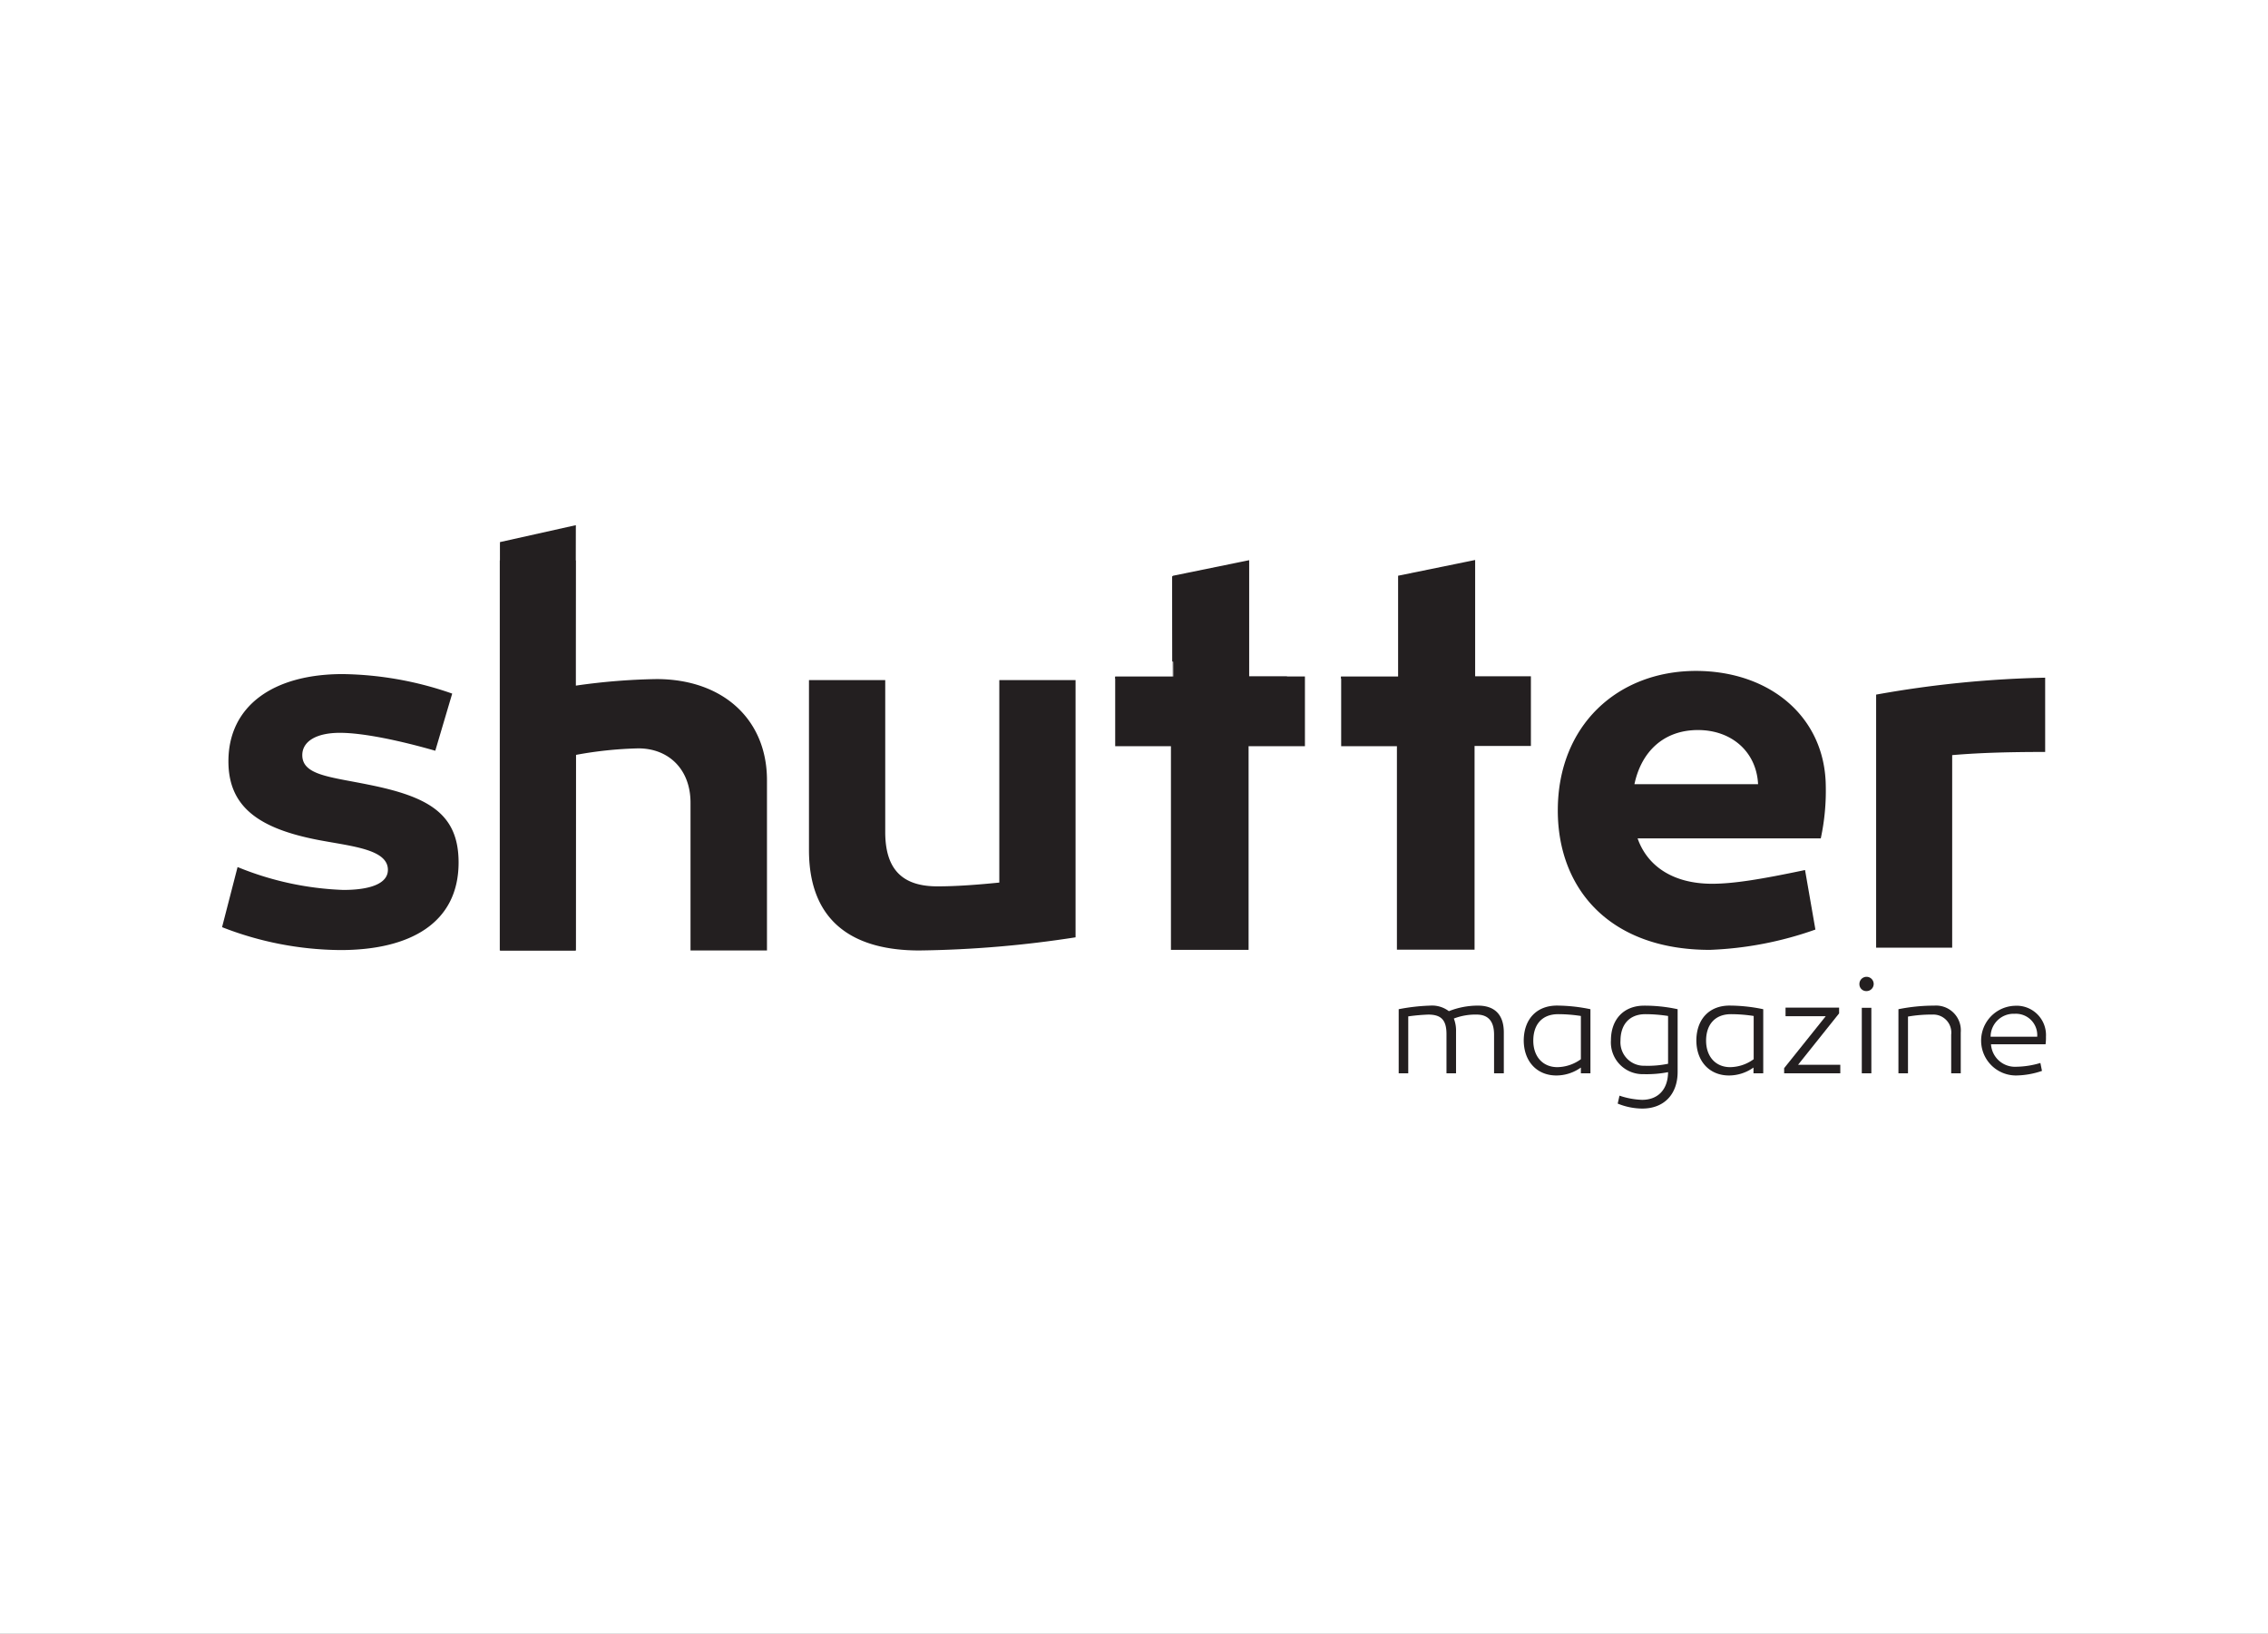 <svg xmlns="http://www.w3.org/2000/svg" xmlns:xlink="http://www.w3.org/1999/xlink" width="286" height="206" viewBox="0 0 286 206">
  <rect x="0" y="0" width="286" height="206" fill="#808080" stroke="none"/>
  <defs>
    <clipPath id="clip-path">
      <rect id="Rectangle_1" data-name="Rectangle 1" width="230" height="150" fill="#ff6c6c"/>
    </clipPath>
    <clipPath id="clip-SPONSOR_LEVEL_Logo">
      <rect width="286" height="206"/>
    </clipPath>
  </defs>
  <g id="SPONSOR_LEVEL_Logo" clip-path="url(#clip-SPONSOR_LEVEL_Logo)">
    <rect width="286" height="206" fill="#fff"/>
    <g id="Component_1_2" data-name="Component 1 – 2" transform="translate(28 28)">
      <g id="Mask_Group_1" data-name="Mask Group 1" clip-path="url(#clip-path)">
        <g id="Gold_Shutter_Sponsor" transform="translate(-13.758 27.097)">
          <g id="Group_1" data-name="Group 1">
            <path id="Path_1" data-name="Path 1" d="M175.393,75.093V80.24h-1.23V75.369c0-1.657-.7-2.536-2.209-2.536a7.578,7.578,0,0,0-2.862.5,4.2,4.2,0,0,1,.276,1.657V80.24h-1.205V75.294c0-1.808-.7-2.46-2.31-2.46a25.078,25.078,0,0,0-2.511.226v7.18h-1.205V72.156a24.393,24.393,0,0,1,3.942-.452,3.515,3.515,0,0,1,2.385.7,9.908,9.908,0,0,1,3.741-.7C174.214,71.729,175.393,72.809,175.393,75.093Z" fill="#231f20"/>
            <path id="Path_2" data-name="Path 2" d="M186.315,72.156V80.24H185.11v-.728a5.325,5.325,0,0,1-3.088,1c-2.46,0-4.117-1.783-4.117-4.444.025-2.611,1.582-4.369,4.193-4.369A21.188,21.188,0,0,1,186.315,72.156Zm-7.206,3.967c0,1.983,1.18,3.339,3.038,3.339a5.168,5.168,0,0,0,2.963-1V73.009a18.814,18.814,0,0,0-2.862-.226C180.164,72.784,179.109,74.139,179.109,76.123Z" fill="#231f20"/>
            <path id="Path_3" data-name="Path 3" d="M197.311,72.156v7.909c0,2.762-1.657,4.62-4.469,4.62a8.343,8.343,0,0,1-3.088-.628l.226-1a9.941,9.941,0,0,0,2.837.527c2.008,0,3.264-1.28,3.289-3.49a14.24,14.24,0,0,1-3.088.251,4.008,4.008,0,0,1-4.117-4.268c0-2.611,1.582-4.369,4.193-4.369A19.6,19.6,0,0,1,197.311,72.156Zm-7.206,3.967a2.96,2.96,0,0,0,3.038,3.163,12.574,12.574,0,0,0,2.963-.251V73.009a18.814,18.814,0,0,0-2.862-.226C191.185,72.784,190.106,74.139,190.106,76.123Z" fill="#231f20"/>
            <path id="Path_4" data-name="Path 4" d="M208.107,72.156V80.24h-1.23v-.728a5.325,5.325,0,0,1-3.088,1c-2.46,0-4.117-1.783-4.117-4.444.025-2.611,1.582-4.369,4.193-4.369A21.048,21.048,0,0,1,208.107,72.156ZM200.9,76.123c0,1.983,1.18,3.339,3.038,3.339a5.168,5.168,0,0,0,2.963-1V73.009a18.814,18.814,0,0,0-2.862-.226C201.981,72.784,200.9,74.139,200.9,76.123Z" fill="#231f20"/>
            <path id="Path_5" data-name="Path 5" d="M212.5,79.161h5.323v1.08h-7.08v-.653l5.247-6.553h-5.072v-1.08h6.754v.728Z" fill="#231f20"/>
            <path id="Path_6" data-name="Path 6" d="M220.234,68.992a.9.9,0,1,1,.9.879A.864.864,0,0,1,220.234,68.992ZM221.74,80.24h-1.205V71.98h1.205Z" fill="#231f20"/>
            <path id="Path_7" data-name="Path 7" d="M233.013,75.093V80.24h-1.205V75.369a2.272,2.272,0,0,0-2.385-2.536,17.119,17.119,0,0,0-3.063.251V80.24h-1.205V72.156a22.765,22.765,0,0,1,4.519-.452A3.125,3.125,0,0,1,233.013,75.093Z" fill="#231f20"/>
            <path id="Path_8" data-name="Path 8" d="M243.758,75.621a6.076,6.076,0,0,1-.05.954h-6.879a3.03,3.03,0,0,0,3.189,2.837,11.068,11.068,0,0,0,3.038-.477l.2,1a10.462,10.462,0,0,1-3.264.577,4.395,4.395,0,0,1-.176-8.787A3.7,3.7,0,0,1,243.758,75.621Zm-6.98,0h5.875a2.689,2.689,0,0,0-2.837-2.887A2.9,2.9,0,0,0,236.779,75.621Z" fill="#231f20"/>
          </g>
          <g id="Group_3" data-name="Group 3">
            <path id="Path_9" data-name="Path 9" d="M15.717,54.23a38.737,38.737,0,0,0,13.332,2.887c3.289,0,5.624-.753,5.624-2.536,0-2.611-4.594-2.963-8.787-3.766C18.328,49.359,14.562,46.6,14.562,40.9c0-6.929,5.574-11,14.411-11a43.431,43.431,0,0,1,13.809,2.46l-2.134,7.206c-4.544-1.306-9.139-2.26-12.026-2.26-3.013,0-4.745,1.1-4.745,2.812,0,2.536,3.515,2.737,8.31,3.716,7.557,1.506,11.4,3.64,11.4,9.817,0,7.632-6.1,11.047-14.913,11.047a41.7,41.7,0,0,1-14.913-2.887Z" fill="#231f20"/>
            <path id="Path_10" data-name="Path 10" d="M215.991,43.936a28.476,28.476,0,0,1-.628,6.678h-23.1c1.23,3.515,4.494,5.724,9.39,5.724,2.686,0,6.126-.552,11.725-1.732l1.306,7.507a44.678,44.678,0,0,1-13.306,2.561C188.7,64.674,182.2,56.941,182.2,47.1c0-10.7,7.507-17.6,17.449-17.6C208.961,29.525,215.865,35.3,215.991,43.936Zm-24.127-.151h15.591c-.2-4.067-3.314-6.829-7.582-6.829C195.579,36.957,192.742,39.643,191.863,43.786Z" fill="#231f20"/>
            <path id="Path_11" data-name="Path 11" d="M243.658,39.718c-3.992,0-7.934.075-11.725.4V64.4h-9.591V32.488a135.07,135.07,0,0,1,21.315-2.134Z" fill="#231f20"/>
            <path id="Path_12" data-name="Path 12" d="M121.39,63.092a138.62,138.62,0,0,1-19.709,1.657c-8.16,0-13.909-3.465-13.909-12.654V30.655h9.616V49.811c0,4.77,2.209,6.854,6.578,6.854,2.41,0,5.046-.2,7.808-.477V30.655h9.616Z" fill="#231f20"/>
            <path id="Path_13" data-name="Path 13" d="M133.692,17.625l9.465-1.933V30.329h7.03v8.536h-7.105V64.549h-9.54V38.865h-7.03V30.4h7.206C133.692,30.429,133.692,17.374,133.692,17.625Z" fill="#231f20" stroke="#231f20" stroke-miterlimit="10" stroke-width="0.251"/>
            <path id="Path_14" data-name="Path 14" d="M162.188,17.6l9.465-1.933V30.3h7.03V38.84h-7.105V64.524h-9.54V38.865h-7.03V30.4h7.18Z" fill="#231f20" stroke="#231f20" stroke-miterlimit="10" stroke-width="0.251"/>
            <g id="Group_2" data-name="Group 2">
              <path id="Path_15" data-name="Path 15" d="M82.475,43.283V64.749H72.834V46.121c0-4.218-2.762-6.854-6.578-6.854a49,49,0,0,0-7.909.829V64.749H48.782V15.566h9.566V31.358a79.781,79.781,0,0,1,10.193-.829C76.876,30.529,82.475,35.576,82.475,43.283Z" fill="#231f20"/>
              <path id="Path_16" data-name="Path 16" d="M48.807,13.256l9.566-2.134L58.347,27.19h0v9.415h.05l-.025,28.144h-9.54V36.455h0V27.266S48.782,12.955,48.807,13.256Z" fill="#231f20"/>
            </g>
            <line id="Line_1" data-name="Line 1" x2="21.667" transform="translate(126.386 30.329)" fill="none" stroke="#231f20" stroke-miterlimit="10" stroke-width="0.251"/>
            <line id="Line_2" data-name="Line 2" x2="7.381" transform="translate(154.856 30.329)" fill="none" stroke="#231f20" stroke-miterlimit="10" stroke-width="0.251"/>
          </g>
        </g>
      </g>
    </g>
  </g>
</svg>
